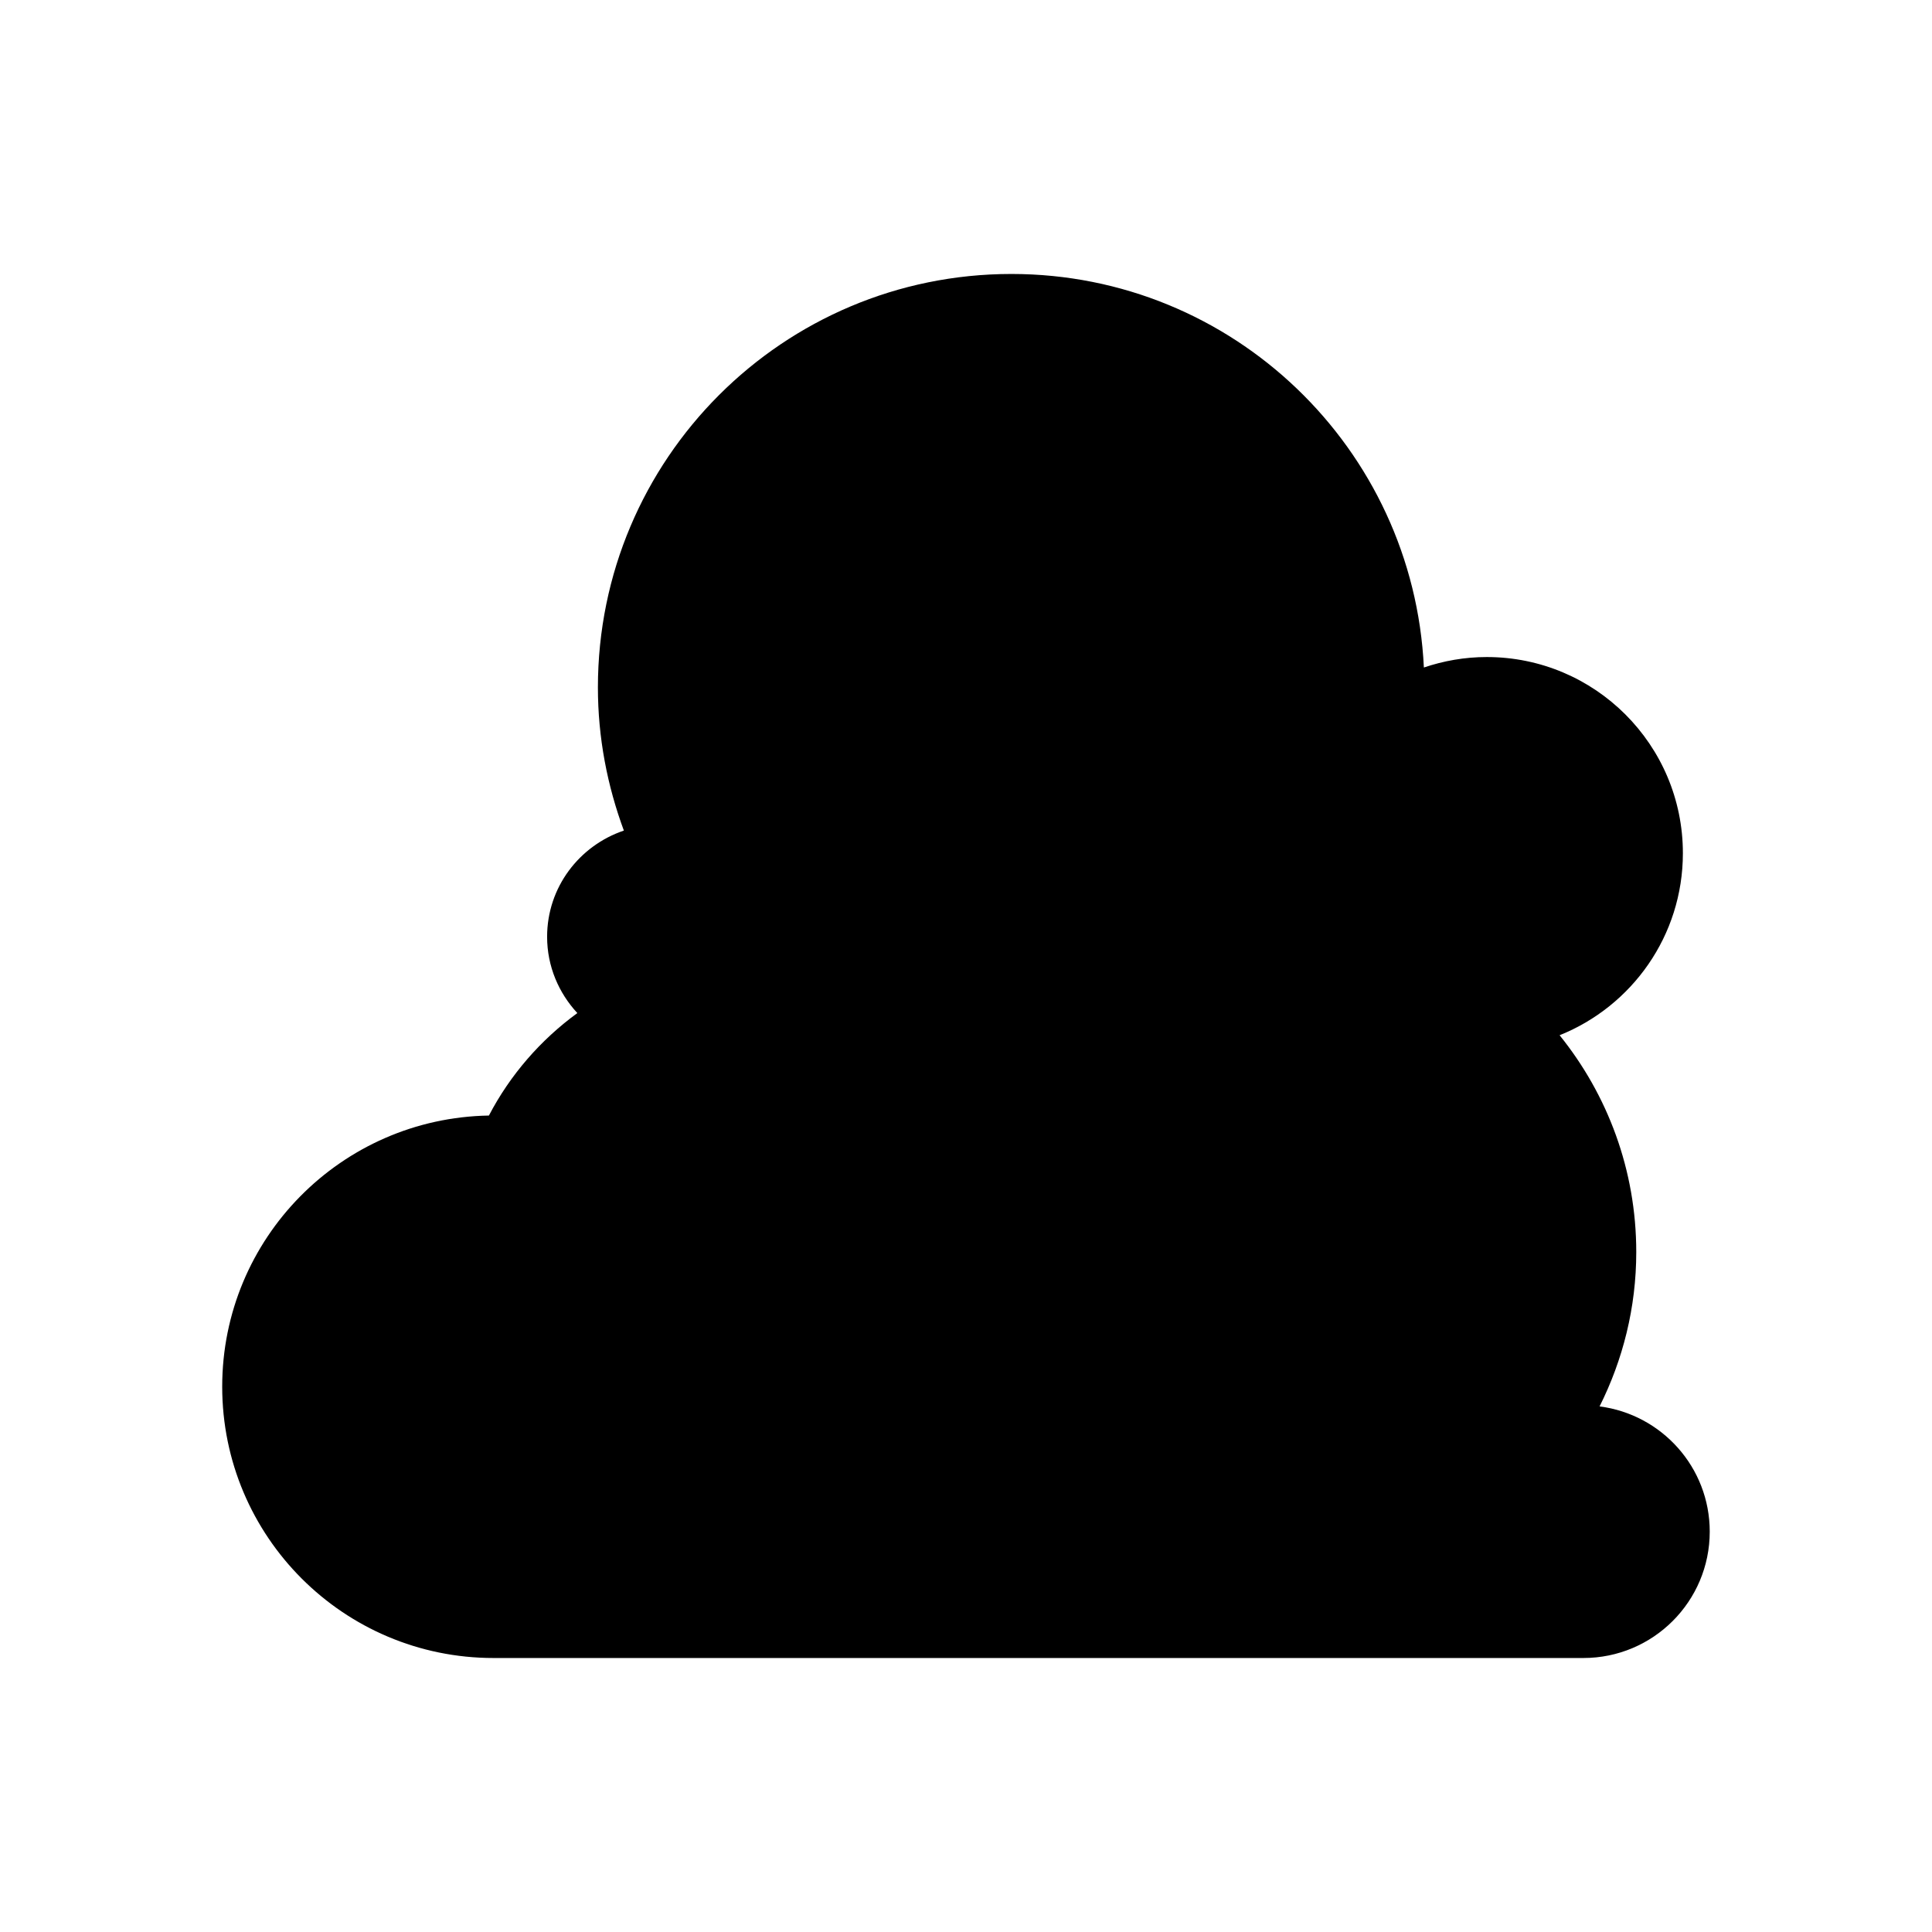 <?xml version="1.0" encoding="UTF-8"?>
<!-- The Best Svg Icon site in the world: iconSvg.co, Visit us! https://iconsvg.co -->
<svg fill="#000000" width="800px" height="800px" version="1.1" viewBox="144 144 512 512" xmlns="http://www.w3.org/2000/svg">
 <path d="m273.57 439.63c-39.141 0.664-70.684 32.547-70.684 71.848 0 39.715 32.195 71.91 71.91 71.91h288.81c18.496 0 33.492-14.992 33.492-33.492 0-17.035-12.73-31.07-29.191-33.184 6.168-12.32 9.719-26.176 9.719-40.895 0-21.777-7.629-41.75-20.316-57.469 19.141-7.672 32.672-26.359 32.672-48.238 0-28.711-23.273-51.988-51.984-51.988-5.832 0-11.422 1.004-16.656 2.773-2.773-58.047-50.578-104.29-109.31-104.29-60.52 0-109.58 49.059-109.58 109.58 0 13.355 2.508 26.09 6.879 37.926-11.793 3.984-20.34 15.012-20.34 28.148 0 7.828 3.082 14.895 8.012 20.215-9.754 7.121-17.812 16.387-23.438 27.16z"/>
</svg>